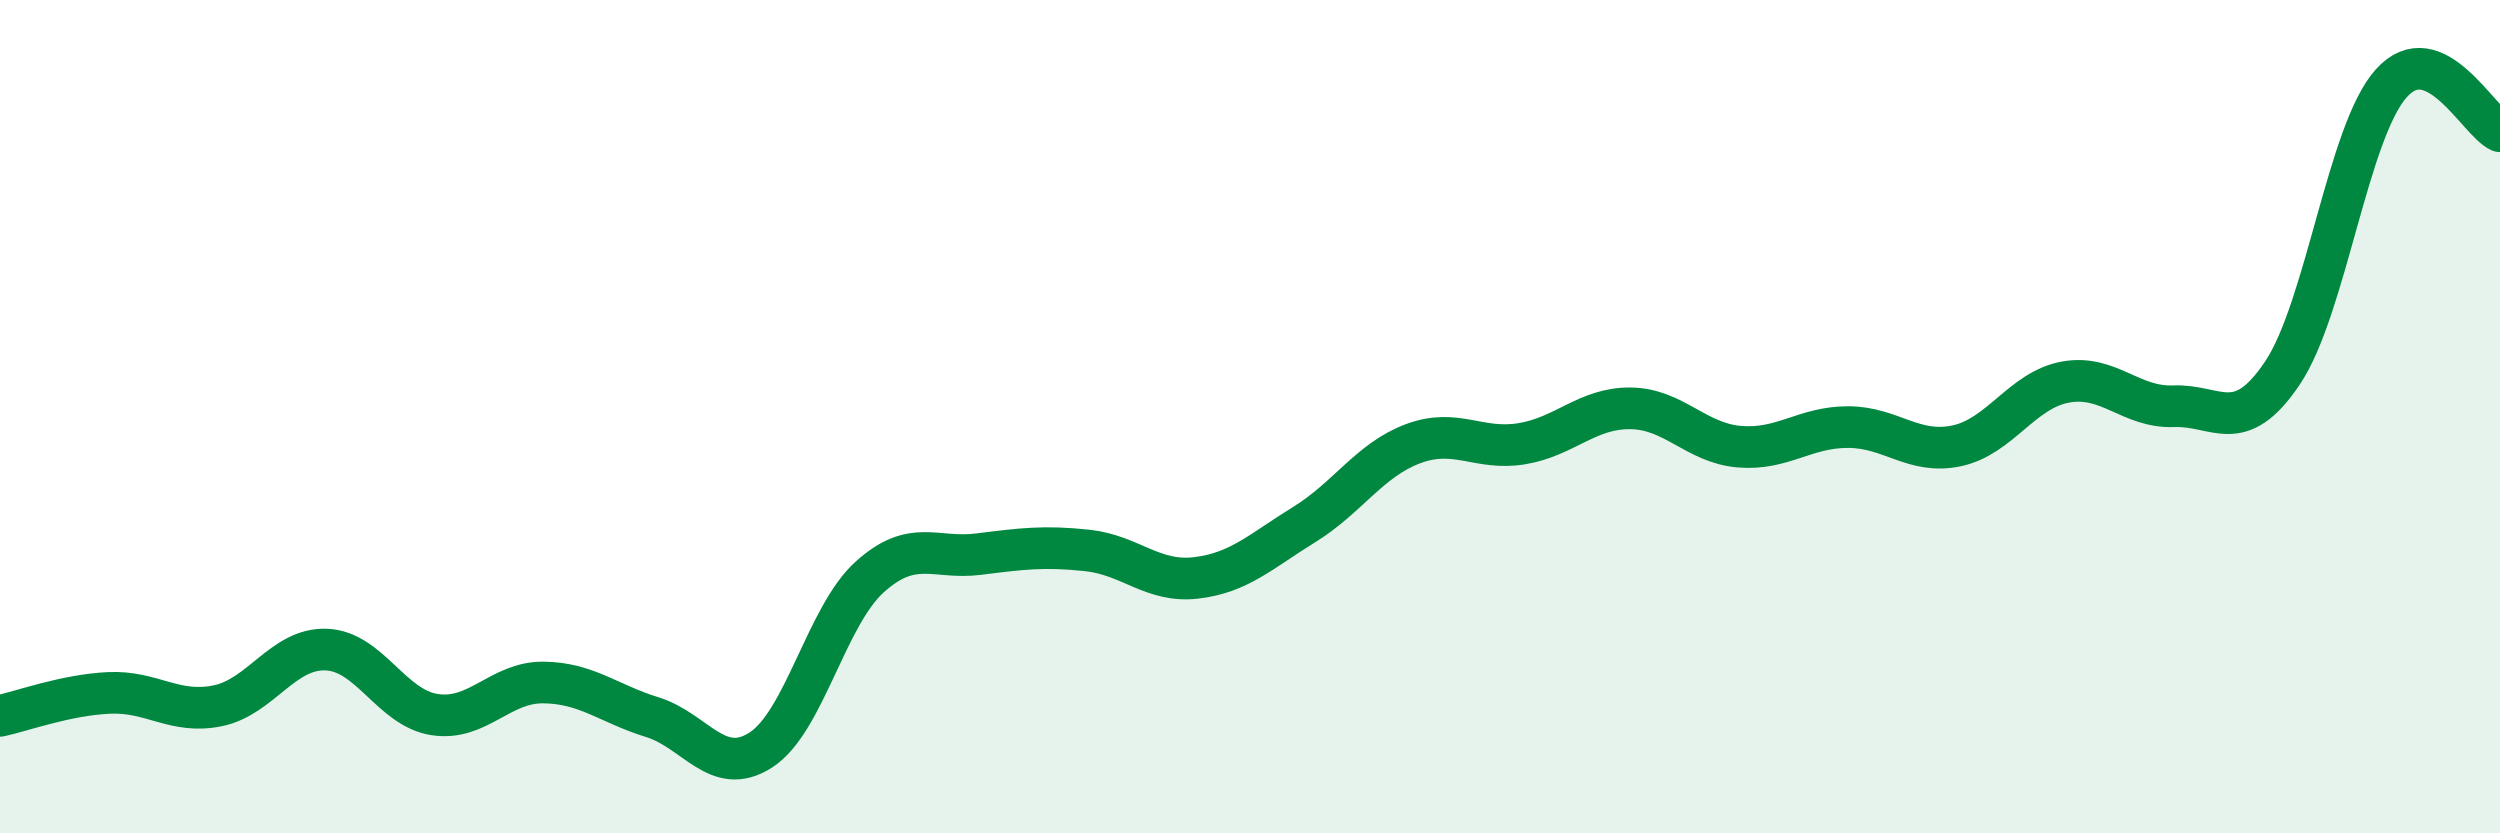 
    <svg width="60" height="20" viewBox="0 0 60 20" xmlns="http://www.w3.org/2000/svg">
      <path
        d="M 0,17.18 C 0.52,17.07 1.57,16.68 2.61,16.63 C 3.65,16.58 4.18,17.15 5.22,16.94 C 6.26,16.73 6.79,15.55 7.83,15.59 C 8.87,15.63 9.39,16.99 10.43,17.15 C 11.47,17.31 12,16.37 13.04,16.38 C 14.08,16.39 14.61,16.89 15.65,17.21 C 16.69,17.53 17.22,18.67 18.26,18 C 19.3,17.33 19.83,14.79 20.87,13.85 C 21.91,12.91 22.44,13.43 23.48,13.3 C 24.52,13.17 25.05,13.1 26.09,13.21 C 27.13,13.32 27.66,13.99 28.7,13.87 C 29.74,13.75 30.26,13.23 31.3,12.59 C 32.34,11.95 32.87,11.04 33.91,10.65 C 34.95,10.26 35.48,10.82 36.52,10.65 C 37.56,10.48 38.09,9.79 39.13,9.8 C 40.17,9.81 40.7,10.63 41.74,10.72 C 42.78,10.81 43.31,10.25 44.35,10.25 C 45.39,10.25 45.92,10.92 46.96,10.7 C 48,10.48 48.53,9.36 49.57,9.17 C 50.61,8.98 51.13,9.79 52.17,9.75 C 53.21,9.71 53.74,10.5 54.78,8.95 C 55.82,7.4 56.35,3.16 57.39,2 C 58.43,0.84 59.48,2.92 60,3.15L60 20L0 20Z"
        fill="#008740"
        opacity="0.1"
        stroke-linecap="round"
        stroke-linejoin="round"
      />
      <path
        d="M 0,17.18 C 0.52,17.07 1.57,16.68 2.61,16.63 C 3.65,16.58 4.18,17.15 5.22,16.94 C 6.26,16.73 6.79,15.55 7.83,15.59 C 8.87,15.63 9.39,16.99 10.43,17.15 C 11.47,17.31 12,16.37 13.04,16.38 C 14.08,16.39 14.61,16.89 15.65,17.21 C 16.69,17.53 17.22,18.67 18.26,18 C 19.3,17.33 19.83,14.79 20.87,13.85 C 21.91,12.91 22.44,13.43 23.48,13.3 C 24.52,13.17 25.05,13.1 26.09,13.21 C 27.13,13.32 27.66,13.99 28.7,13.87 C 29.74,13.75 30.26,13.23 31.3,12.59 C 32.34,11.95 32.87,11.04 33.91,10.65 C 34.95,10.26 35.48,10.82 36.52,10.65 C 37.56,10.48 38.09,9.79 39.13,9.8 C 40.17,9.81 40.7,10.63 41.74,10.72 C 42.78,10.81 43.31,10.25 44.35,10.25 C 45.39,10.25 45.92,10.92 46.96,10.7 C 48,10.48 48.53,9.36 49.57,9.17 C 50.61,8.98 51.13,9.79 52.17,9.75 C 53.21,9.71 53.74,10.5 54.78,8.95 C 55.82,7.4 56.35,3.16 57.39,2 C 58.43,0.84 59.48,2.92 60,3.15"
        stroke="#008740"
        stroke-width="1"
        fill="none"
        stroke-linecap="round"
        stroke-linejoin="round"
      />
    </svg>
  